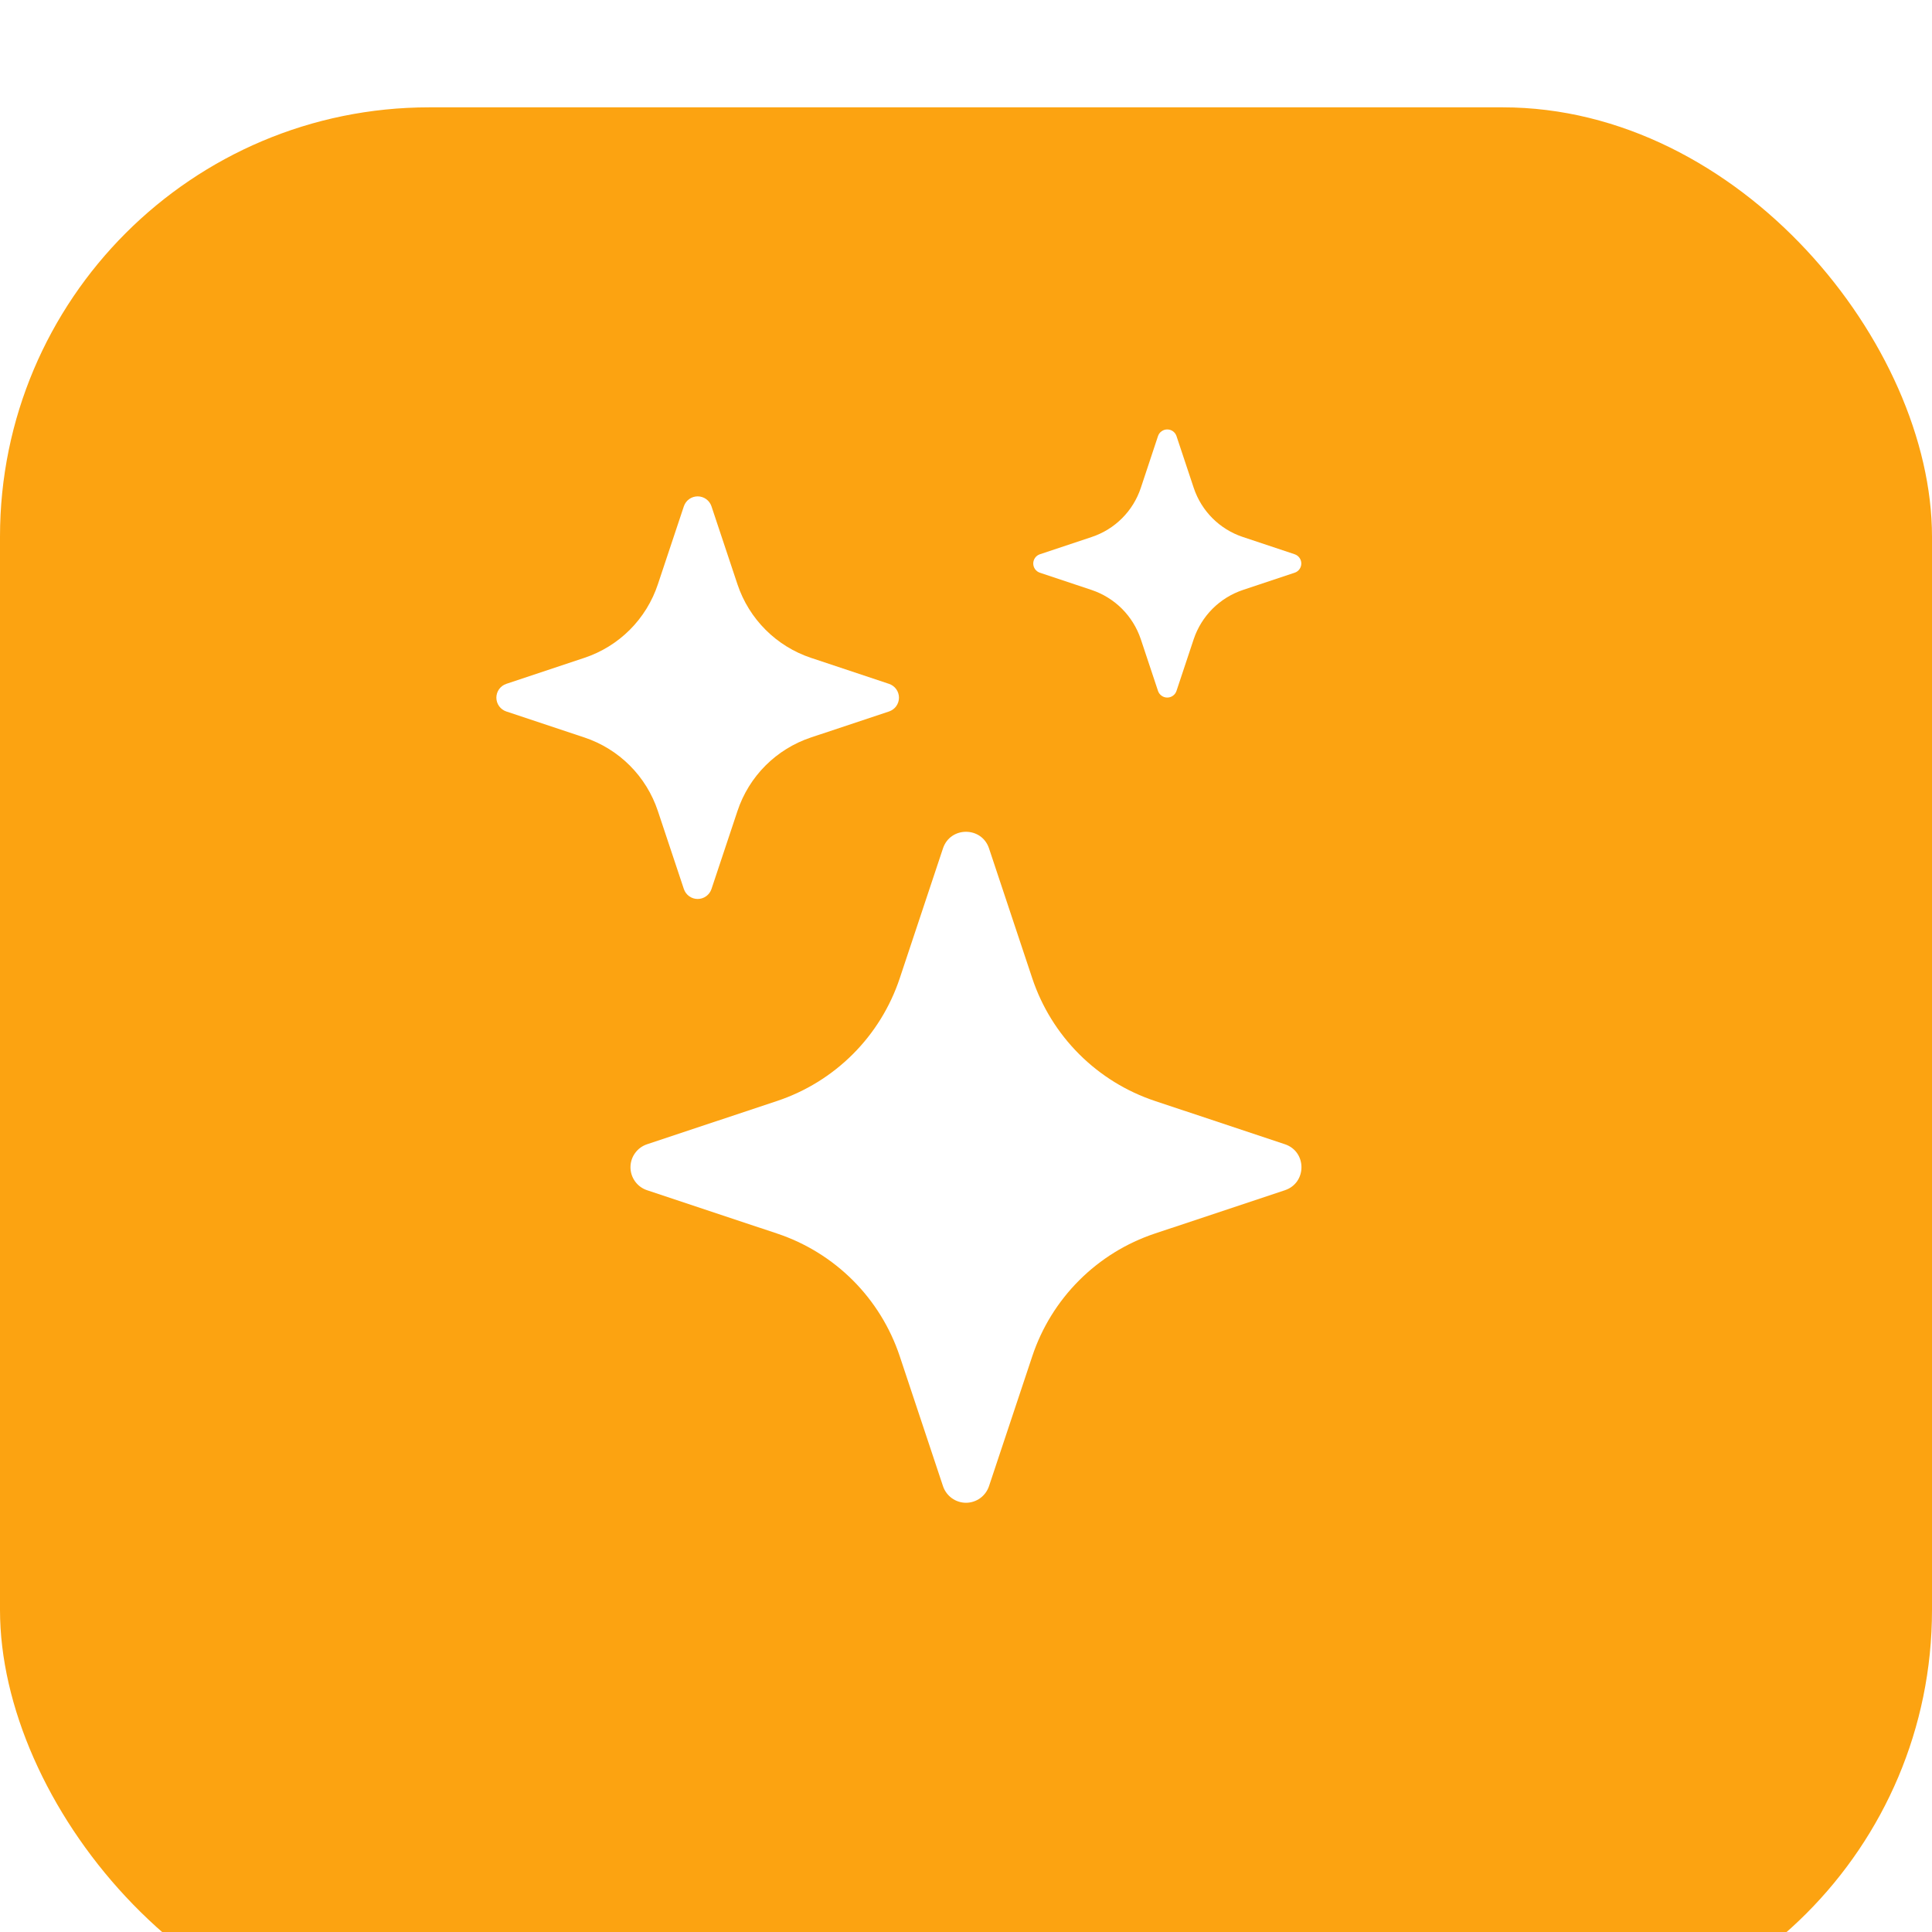 <?xml version="1.0" encoding="UTF-8"?> <svg xmlns="http://www.w3.org/2000/svg" width="72" height="72" viewBox="0 0 72 72" fill="none"><g filter="url(#filter0_i_56_31)"><rect width="72" height="72" rx="16" fill="#FCA311"></rect></g><g clip-path="url(#clip0_56_31)"><path d="M35.142 31.617C35.417 30.792 36.583 30.792 36.858 31.617L38.47 36.46C38.825 37.524 39.423 38.492 40.217 39.285C41.01 40.078 41.978 40.676 43.042 41.03L47.883 42.642C48.708 42.917 48.708 44.082 47.883 44.357L43.04 45.97C41.975 46.325 41.008 46.923 40.215 47.717C39.422 48.51 38.824 49.478 38.47 50.542L36.858 55.382C36.798 55.563 36.683 55.72 36.529 55.832C36.375 55.943 36.19 56.004 36 56.004C35.81 56.004 35.625 55.943 35.471 55.832C35.317 55.72 35.202 55.563 35.142 55.382L33.53 50.54C33.175 49.476 32.578 48.509 31.785 47.715C30.991 46.922 30.024 46.325 28.96 45.97L24.117 44.357C23.937 44.298 23.779 44.183 23.668 44.029C23.556 43.875 23.496 43.69 23.496 43.5C23.496 43.31 23.556 43.124 23.668 42.971C23.779 42.816 23.937 42.702 24.117 42.642L28.96 41.03C30.024 40.675 30.991 40.078 31.785 39.284C32.578 38.491 33.175 37.524 33.53 36.46L35.142 31.617ZM25.485 18.87C25.521 18.762 25.59 18.667 25.682 18.601C25.775 18.534 25.886 18.498 26 18.498C26.114 18.498 26.225 18.534 26.318 18.601C26.41 18.667 26.479 18.762 26.515 18.87L27.483 21.775C27.915 23.07 28.93 24.085 30.225 24.517L33.13 25.485C33.238 25.521 33.333 25.59 33.399 25.682C33.466 25.775 33.502 25.886 33.502 26C33.502 26.114 33.466 26.225 33.399 26.318C33.333 26.41 33.238 26.479 33.13 26.515L30.225 27.482C29.586 27.695 29.005 28.053 28.529 28.529C28.053 29.005 27.695 29.586 27.483 30.225L26.515 33.13C26.479 33.238 26.41 33.332 26.318 33.399C26.225 33.466 26.114 33.502 26 33.502C25.886 33.502 25.775 33.466 25.682 33.399C25.59 33.332 25.521 33.238 25.485 33.13L24.517 30.225C24.305 29.586 23.947 29.005 23.471 28.529C22.995 28.053 22.414 27.695 21.775 27.482L18.87 26.515C18.762 26.479 18.668 26.41 18.601 26.318C18.534 26.225 18.498 26.114 18.498 26C18.498 25.886 18.534 25.775 18.601 25.682C18.668 25.59 18.762 25.521 18.87 25.485L21.775 24.517C22.414 24.305 22.995 23.947 23.471 23.471C23.947 22.995 24.305 22.414 24.517 21.775L25.485 18.87ZM43.157 16.247C43.182 16.176 43.228 16.114 43.29 16.071C43.351 16.027 43.425 16.004 43.5 16.004C43.575 16.004 43.649 16.027 43.71 16.071C43.772 16.114 43.818 16.176 43.843 16.247L44.487 18.182C44.775 19.047 45.453 19.725 46.318 20.012L48.252 20.657C48.324 20.682 48.385 20.728 48.429 20.79C48.473 20.851 48.496 20.925 48.496 21C48.496 21.075 48.473 21.149 48.429 21.21C48.385 21.271 48.324 21.318 48.252 21.342L46.318 21.987C45.892 22.13 45.505 22.369 45.187 22.687C44.87 23.005 44.63 23.392 44.487 23.817L43.843 25.752C43.818 25.824 43.772 25.885 43.71 25.929C43.649 25.973 43.575 25.996 43.5 25.996C43.425 25.996 43.351 25.973 43.29 25.929C43.228 25.885 43.182 25.824 43.157 25.752L42.513 23.817C42.37 23.392 42.13 23.005 41.813 22.687C41.495 22.369 41.108 22.13 40.682 21.987L38.75 21.342C38.679 21.318 38.617 21.271 38.573 21.21C38.53 21.149 38.506 21.075 38.506 21C38.506 20.925 38.53 20.851 38.573 20.79C38.617 20.728 38.679 20.682 38.75 20.657L40.685 20.012C41.55 19.725 42.227 19.047 42.515 18.182L43.157 16.247Z" fill="white"></path></g><defs><filter id="filter0_i_56_31" x="0" y="0" width="72" height="76" filterUnits="userSpaceOnUse" color-interpolation-filters="sRGB"><feFlood flood-opacity="0" result="BackgroundImageFix"></feFlood><feBlend mode="normal" in="SourceGraphic" in2="BackgroundImageFix" result="shape"></feBlend><feColorMatrix in="SourceAlpha" type="matrix" values="0 0 0 0 0 0 0 0 0 0 0 0 0 0 0 0 0 0 127 0" result="hardAlpha"></feColorMatrix><feOffset dy="4"></feOffset><feGaussianBlur stdDeviation="2"></feGaussianBlur><feComposite in2="hardAlpha" operator="arithmetic" k2="-1" k3="1"></feComposite><feColorMatrix type="matrix" values="0 0 0 0 1 0 0 0 0 1 0 0 0 0 1 0 0 0 0.25 0"></feColorMatrix><feBlend mode="normal" in2="shape" result="effect1_innerShadow_56_31"></feBlend></filter><clipPath id="clip0_56_31"><rect width="40" height="40" fill="white" transform="translate(16 16)"></rect></clipPath></defs></svg> 